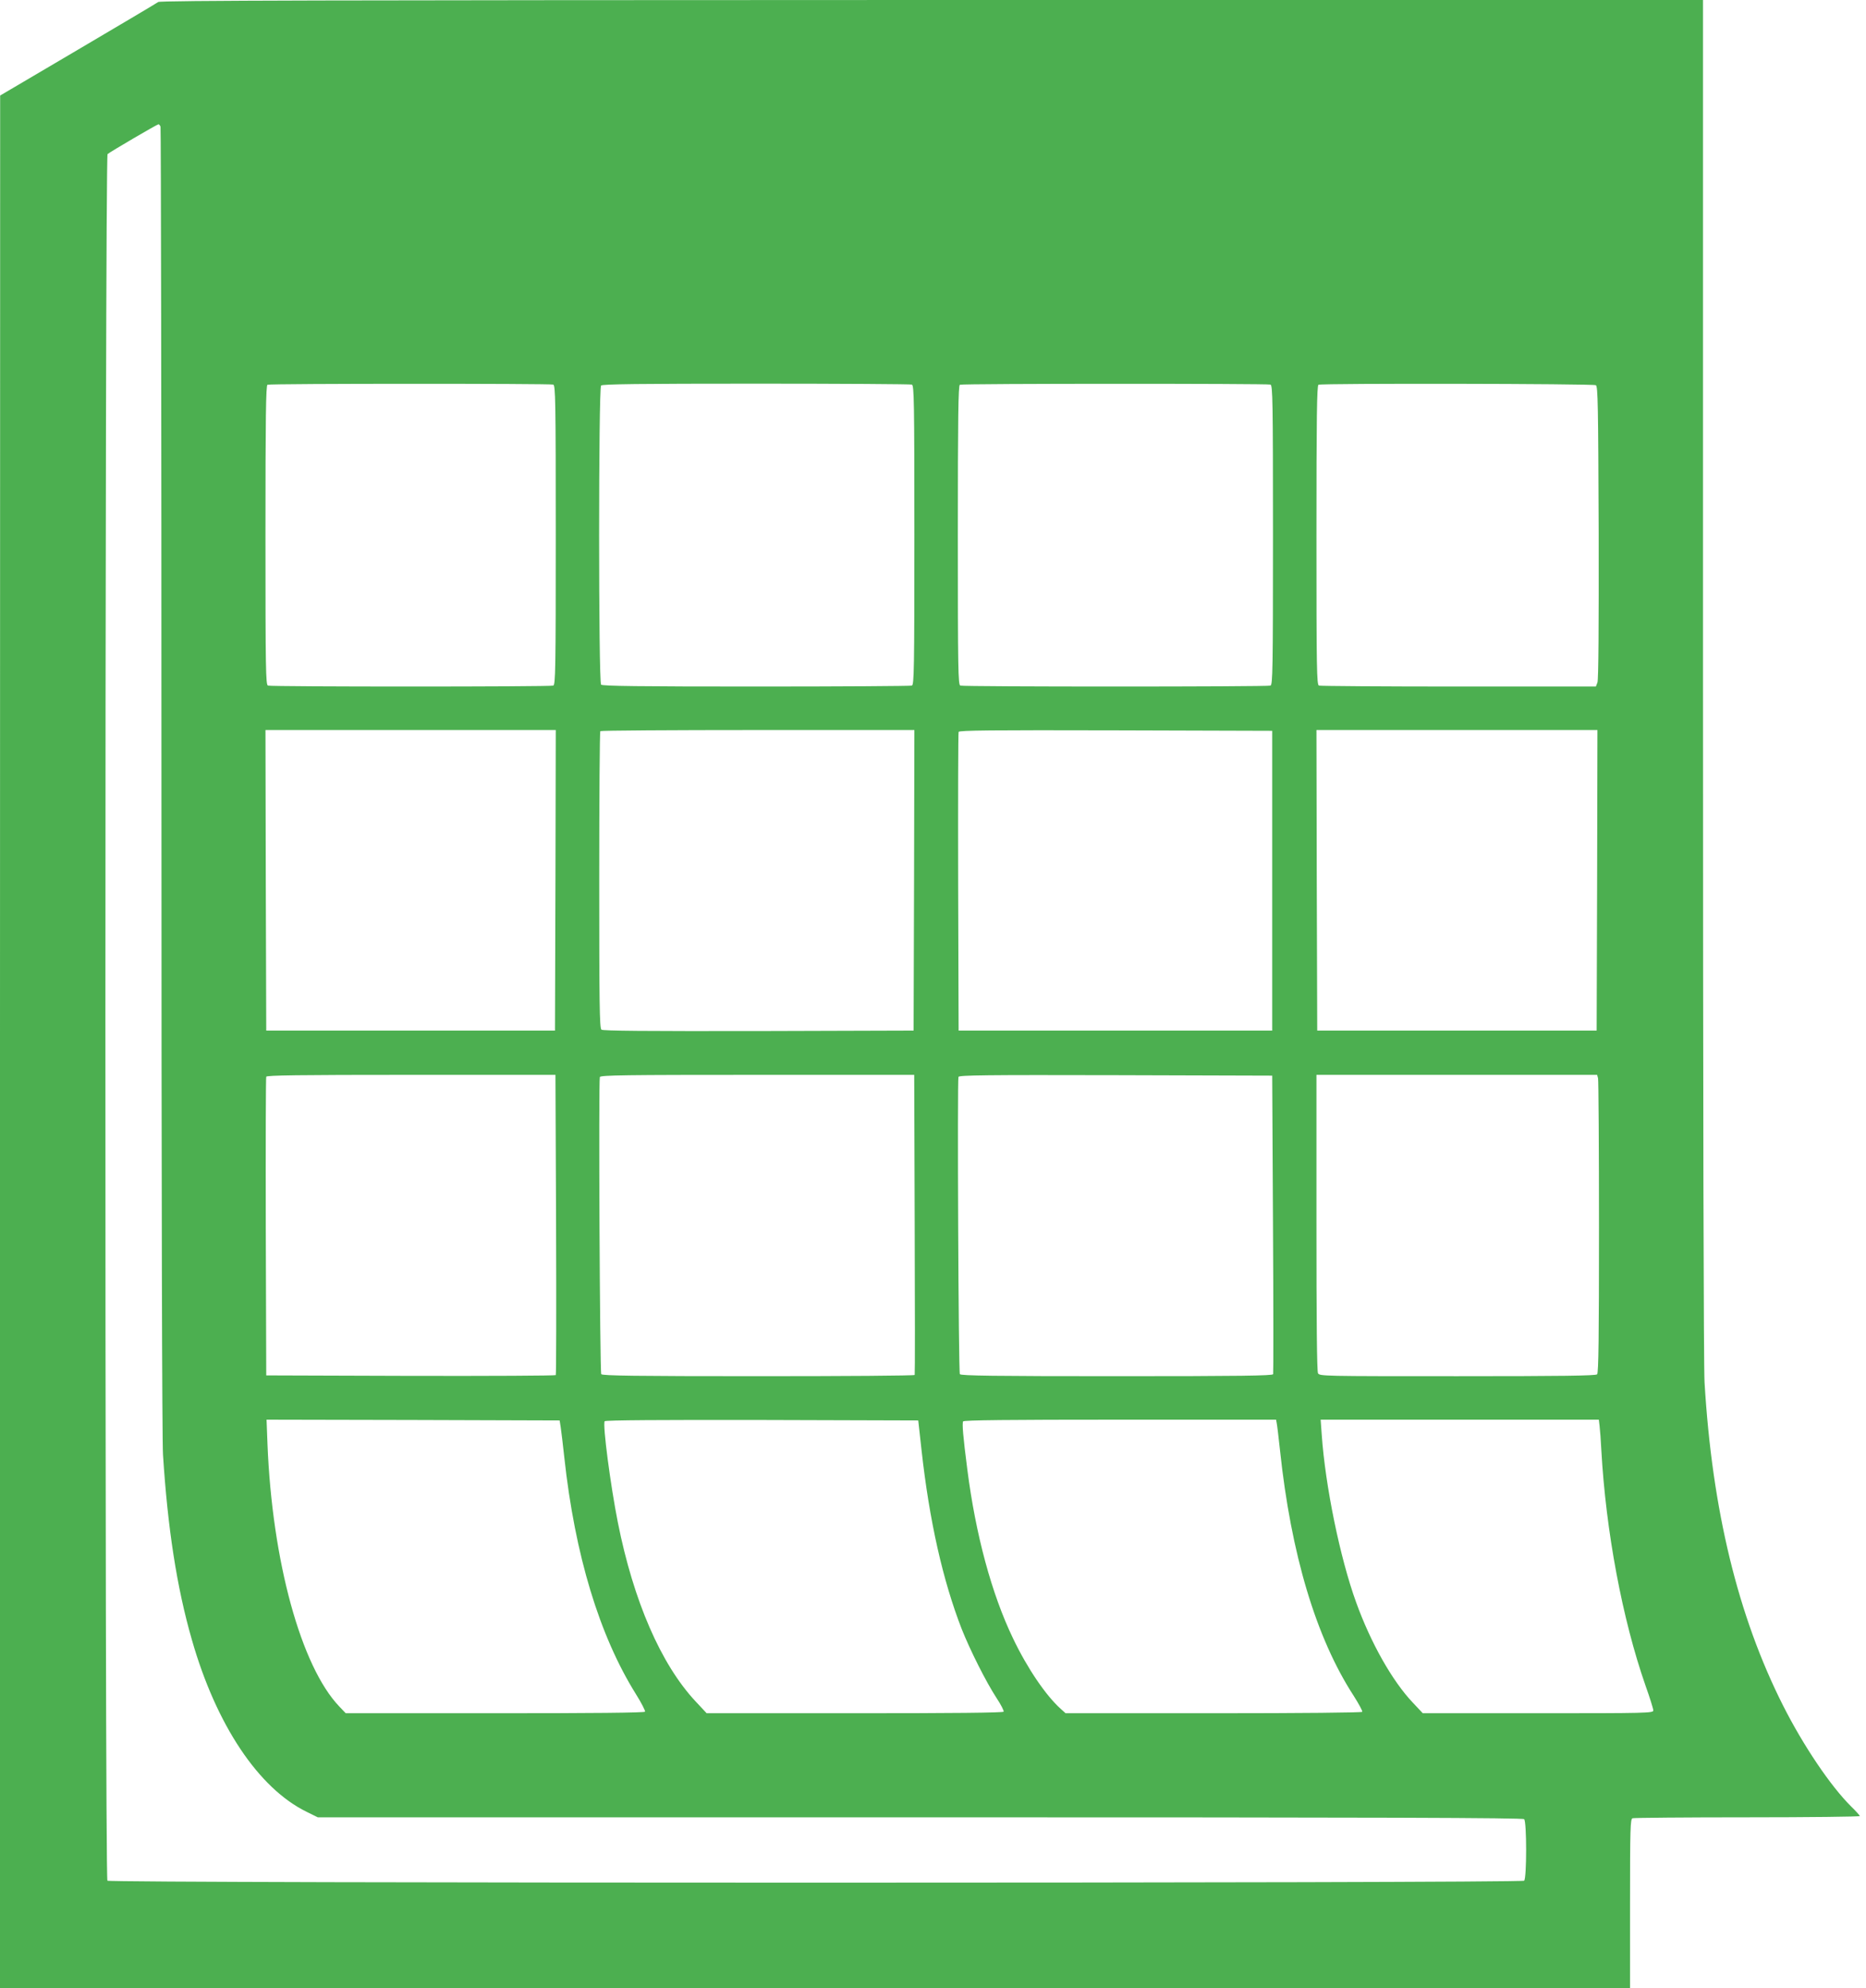 <?xml version="1.0" standalone="no"?>
<!DOCTYPE svg PUBLIC "-//W3C//DTD SVG 20010904//EN"
 "http://www.w3.org/TR/2001/REC-SVG-20010904/DTD/svg10.dtd">
<svg version="1.0" xmlns="http://www.w3.org/2000/svg"
 width="1202pt" height="1280pt" viewBox="0 0 1202 1280"
 preserveAspectRatio="xMidYMid meet">
<g transform="translate(0,1280) scale(0.1,-0.1)"
fill="#4caf50" stroke="none">
<path d="M1019 12787 c-9 -7 -242 -145 -517 -307 l-501 -295 -1 -6092 0 -6093
5250 0 5250 0 0 544 c0 487 2 544 16 550 9 3 342 6 740 6 398 0 724 4 724 8 0
4 -25 32 -56 62 -132 131 -307 390 -438 649 -291 576 -457 1260 -506 2081 -6
104 -10 1777 -10 4533 l0 4367 -4967 0 c-3889 -1 -4971 -3 -4984 -13z m15
-803 c3 -9 6 -1900 6 -4202 0 -2697 4 -4244 10 -4347 30 -473 89 -856 186
-1192 157 -549 430 -957 740 -1108 l71 -35 3880 0 c3004 0 3882 -3 3891 -12
17 -17 17 -379 0 -396 -17 -17 -9109 -17 -9126 0 -18 18 -17 11101 1 11116 19
16 320 192 328 192 4 0 10 -7 13 -16z m2530 -1660 c14 -6 16 -100 16 -969 0
-869 -2 -963 -16 -969 -20 -8 -1818 -8 -1838 0 -14 6 -16 100 -16 969 0 761 3
964 13 968 18 8 1822 8 1841 1z m2310 0 c14 -6 16 -100 16 -969 0 -869 -2
-963 -16 -969 -9 -3 -460 -6 -1003 -6 -754 0 -990 3 -999 12 -17 17 -17 1909
0 1926 9 9 245 12 999 12 543 0 994 -3 1003 -6z m2310 0 c14 -6 16 -100 16
-969 0 -869 -2 -963 -16 -969 -20 -8 -1978 -8 -1998 0 -14 6 -16 100 -16 969
0 761 3 964 13 968 18 8 1982 8 2001 1z m2096 -4 c13 -8 15 -126 18 -949 1
-602 -1 -948 -8 -965 l-10 -26 -884 0 c-486 0 -891 3 -900 6 -14 6 -16 100
-16 969 0 761 3 964 13 968 23 10 1772 7 1787 -3z m-6702 -3187 l-3 -968 -930
0 -930 0 -3 968 -2 967 935 0 935 0 -2 -967z m2310 0 l-3 -968 -999 -3 c-730
-1 -1002 1 -1012 9 -12 10 -14 174 -14 964 0 523 3 955 7 958 3 4 460 7 1015
7 l1008 0 -2 -967z m2307 -3 l0 -965 -1010 0 -1010 0 -3 955 c-1 525 0 961 3
968 3 10 211 12 1012 10 l1008 -3 0 -965z m2093 3 l-3 -968 -900 0 -900 0 -3
968 -2 967 905 0 905 0 -2 -967z m-6706 -2215 c2 -530 1 -966 -2 -971 -3 -4
-424 -6 -936 -5 l-929 3 -3 955 c-1 525 0 961 3 968 3 9 199 12 934 12 l929 0
4 -962z m2310 0 c2 -530 2 -966 0 -970 -2 -5 -455 -8 -1007 -8 -792 0 -1006 3
-1012 13 -9 13 -18 1891 -9 1913 5 12 163 14 1015 14 l1010 0 3 -962z m2308 2
c3 -525 3 -961 1 -967 -2 -10 -212 -13 -1006 -13 -792 0 -1006 3 -1012 13 -9
13 -17 1891 -9 1914 5 11 179 13 1013 11 l1008 -3 5 -955z m2094 938 c3 -13 6
-444 6 -959 0 -714 -3 -938 -12 -947 -9 -9 -223 -12 -900 -12 -867 0 -888 0
-898 19 -7 13 -10 334 -10 970 l0 951 904 0 904 0 6 -22z m-6682 -2248 c4 -25
14 -112 23 -193 68 -627 226 -1148 462 -1525 35 -56 61 -107 58 -112 -4 -7
-338 -10 -967 -10 l-961 0 -41 43 c-247 258 -433 937 -463 1690 l-6 157 944
-2 944 -3 7 -45z m2324 -145 c51 -459 137 -839 259 -1153 55 -138 157 -341
225 -445 28 -42 48 -82 45 -87 -4 -7 -336 -10 -960 -10 l-953 0 -72 77 c-222
238 -399 644 -500 1151 -47 236 -99 630 -85 652 4 7 371 9 1013 8 l1007 -3 21
-190z m2288 173 c3 -13 12 -90 21 -173 71 -670 232 -1209 475 -1583 33 -52 58
-98 55 -103 -4 -5 -386 -9 -958 -9 l-953 0 -31 28 c-96 86 -216 262 -308 455
-137 285 -240 665 -294 1087 -28 216 -34 296 -27 309 5 8 293 11 1011 11
l1005 0 4 -22z m2080 -20 c3 -24 8 -92 11 -153 29 -521 135 -1089 285 -1518
28 -78 50 -150 50 -159 0 -17 -42 -18 -742 -18 l-743 0 -64 68 c-133 140 -271
385 -365 645 -104 286 -199 750 -222 1080 l-7 97 896 0 896 0 5 -42z"/>
</g>
</svg>
